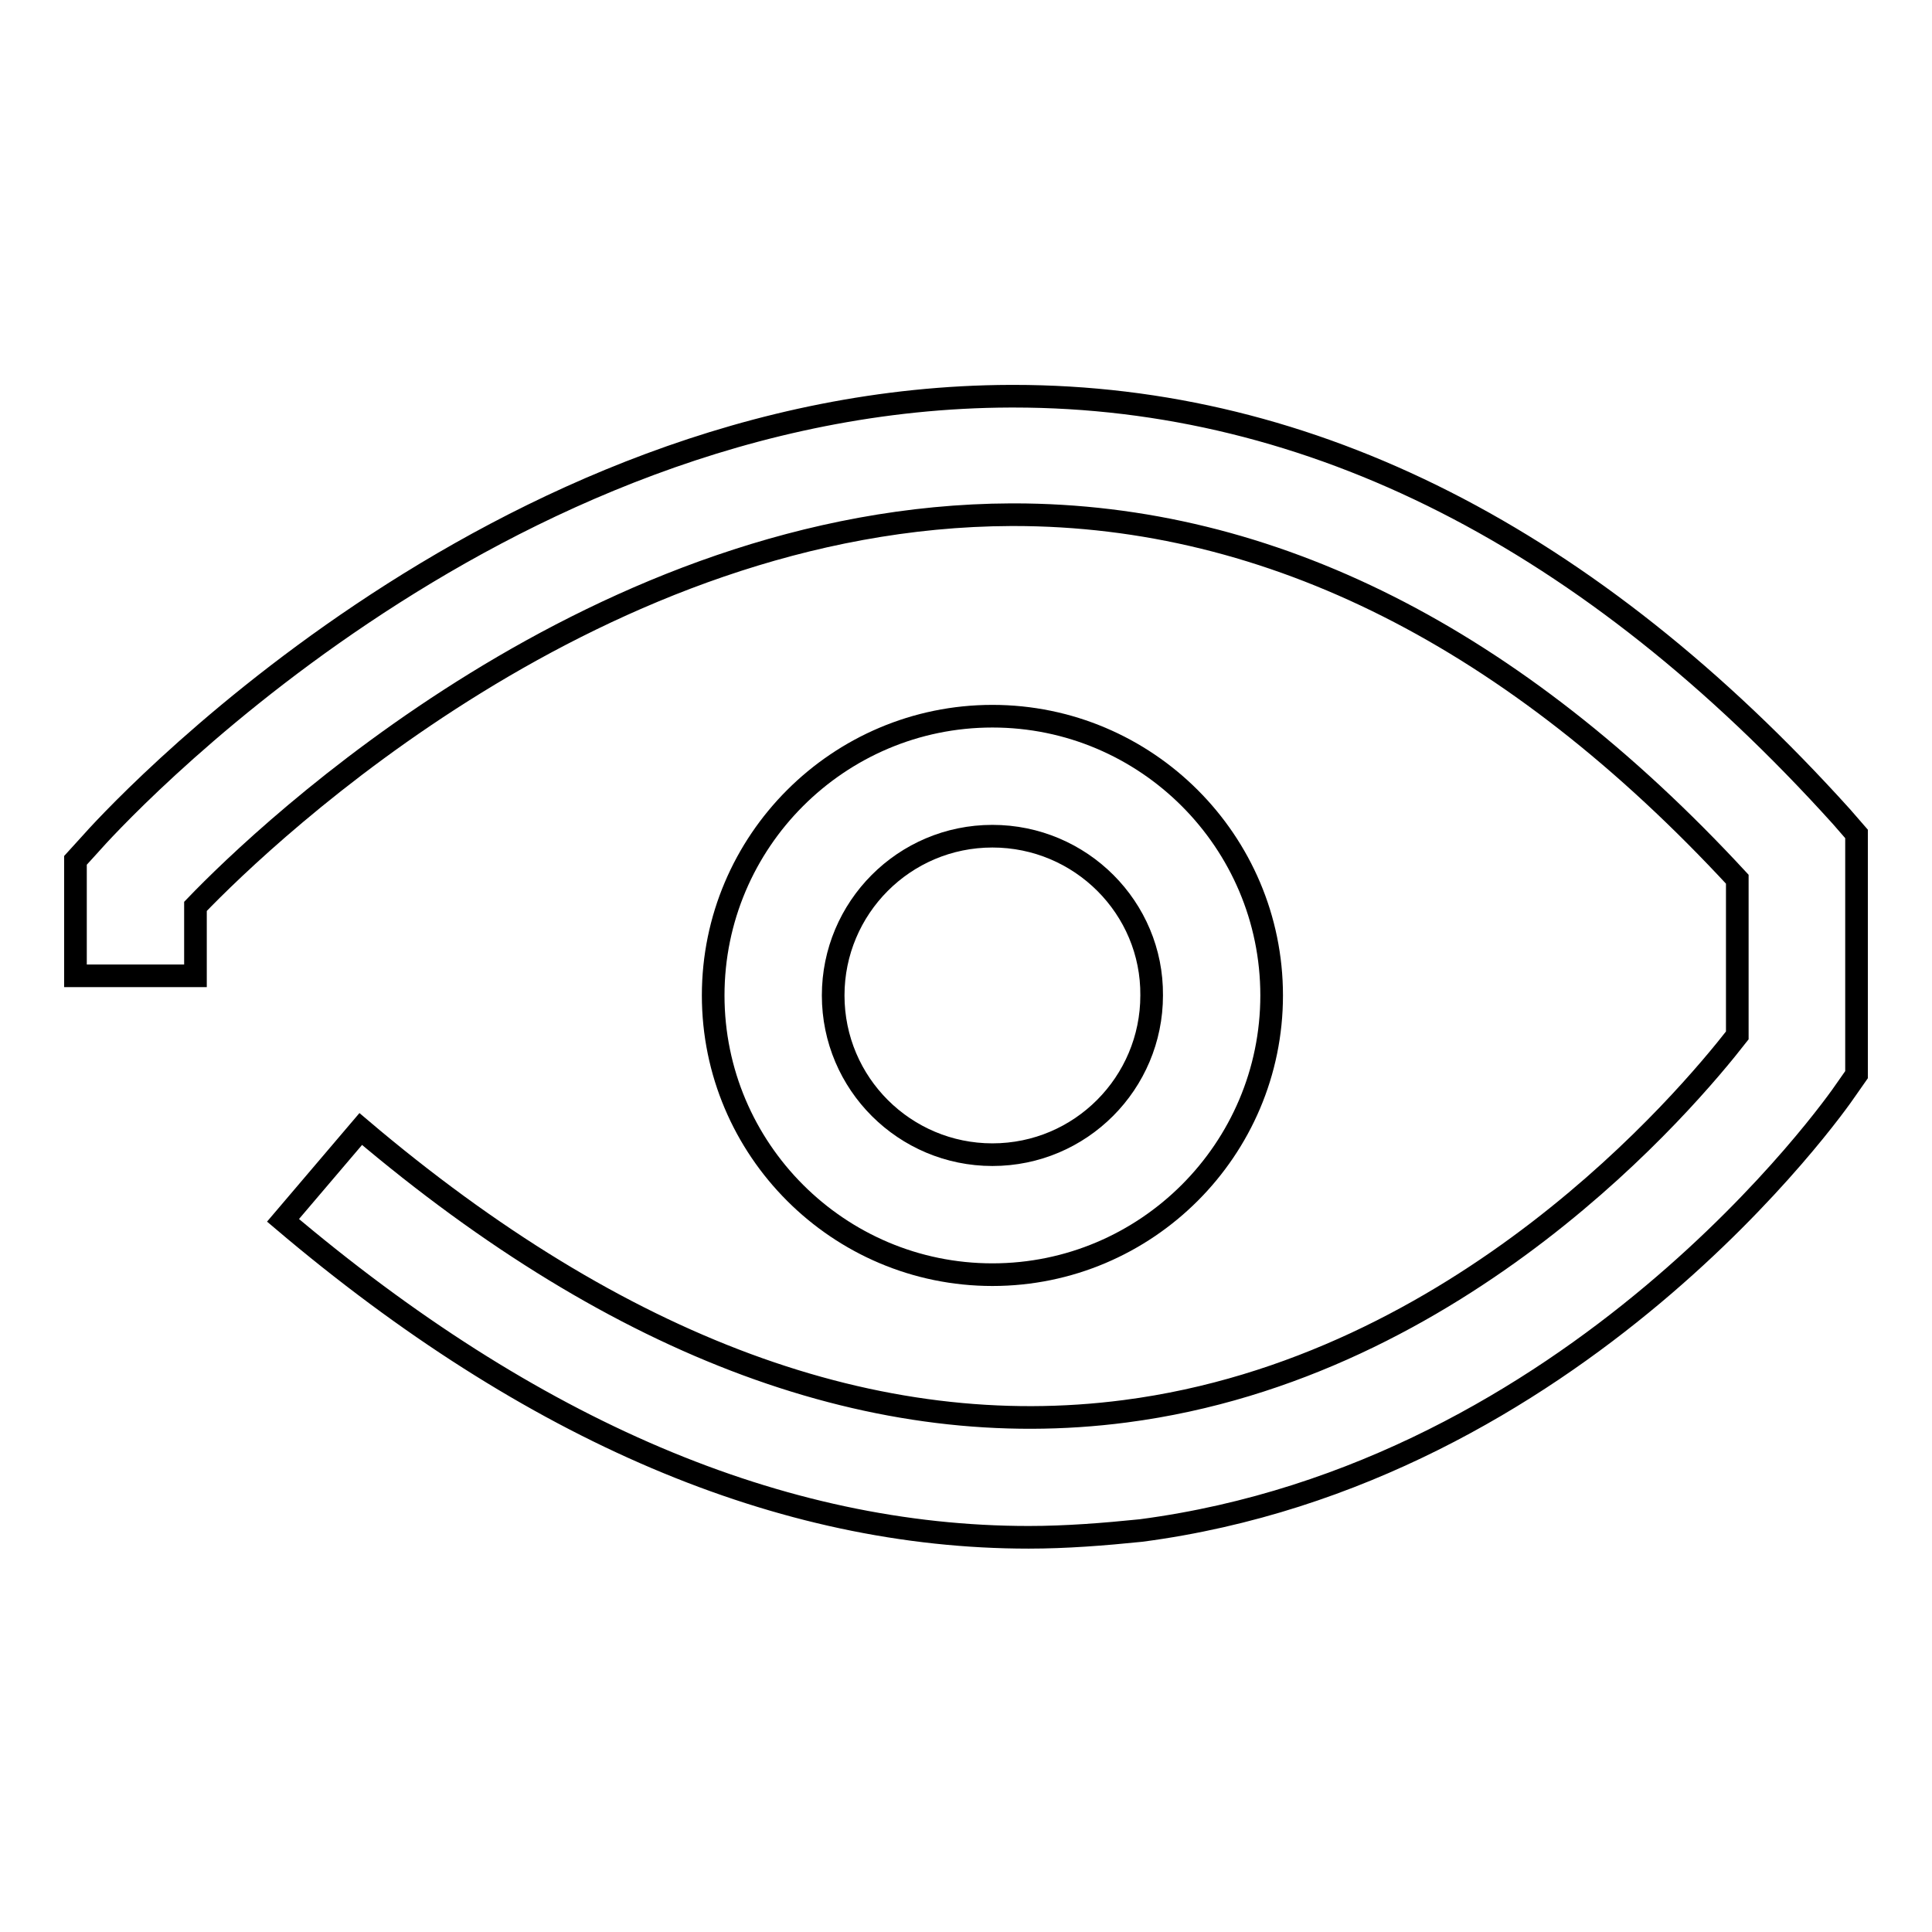 <?xml version="1.0" encoding="utf-8"?>
<!-- Svg Vector Icons : http://www.onlinewebfonts.com/icon -->
<!DOCTYPE svg PUBLIC "-//W3C//DTD SVG 1.1//EN" "http://www.w3.org/Graphics/SVG/1.1/DTD/svg11.dtd">
<svg version="1.1" xmlns="http://www.w3.org/2000/svg" xmlns:xlink="http://www.w3.org/1999/xlink" x="0px" y="0px" viewBox="0 0 256 256" enable-background="new 0 0 256 256" xml:space="preserve">
<g><g><path stroke-width="3" fill-opacity="0" stroke="#000000"  d="M136.3,203.7c-32.8,0-65.9-14.1-98.8-42l10.3-12.1c34.3,29.1,68.4,41.7,101.3,37.4c44.6-5.8,74.4-41.2,81.1-49.8v-20.7c-29.6-32-61.8-48.3-95.9-48.3c-0.1,0-0.2,0-0.3,0c-54.6,0.2-98.5,41.9-108.1,51.9v9.2H10v-15.3l2-2.2c2.1-2.4,53.2-59.1,121.9-59.3c0.1,0,0.3,0,0.4,0c39.5,0,76.4,18.8,109.7,55.7l2,2.3v31.9l-1.4,2c-1.4,2.1-35.7,50.8-93.4,58.4C146.3,203.3,141.3,203.7,136.3,203.7z"/><path stroke-width="3" fill-opacity="0" stroke="#000000"  d="M131.5,168.9c-20.4,0-37-16.6-37-37s16.6-37,37-37s37,16.6,37,37S151.9,168.9,131.5,168.9z M131.5,110.8c-11.7,0-21.1,9.5-21.1,21.1c0,11.7,9.5,21.1,21.1,21.1c11.7,0,21.1-9.5,21.1-21.1C152.7,120.3,143.2,110.8,131.5,110.8z"/></g></g>
</svg>